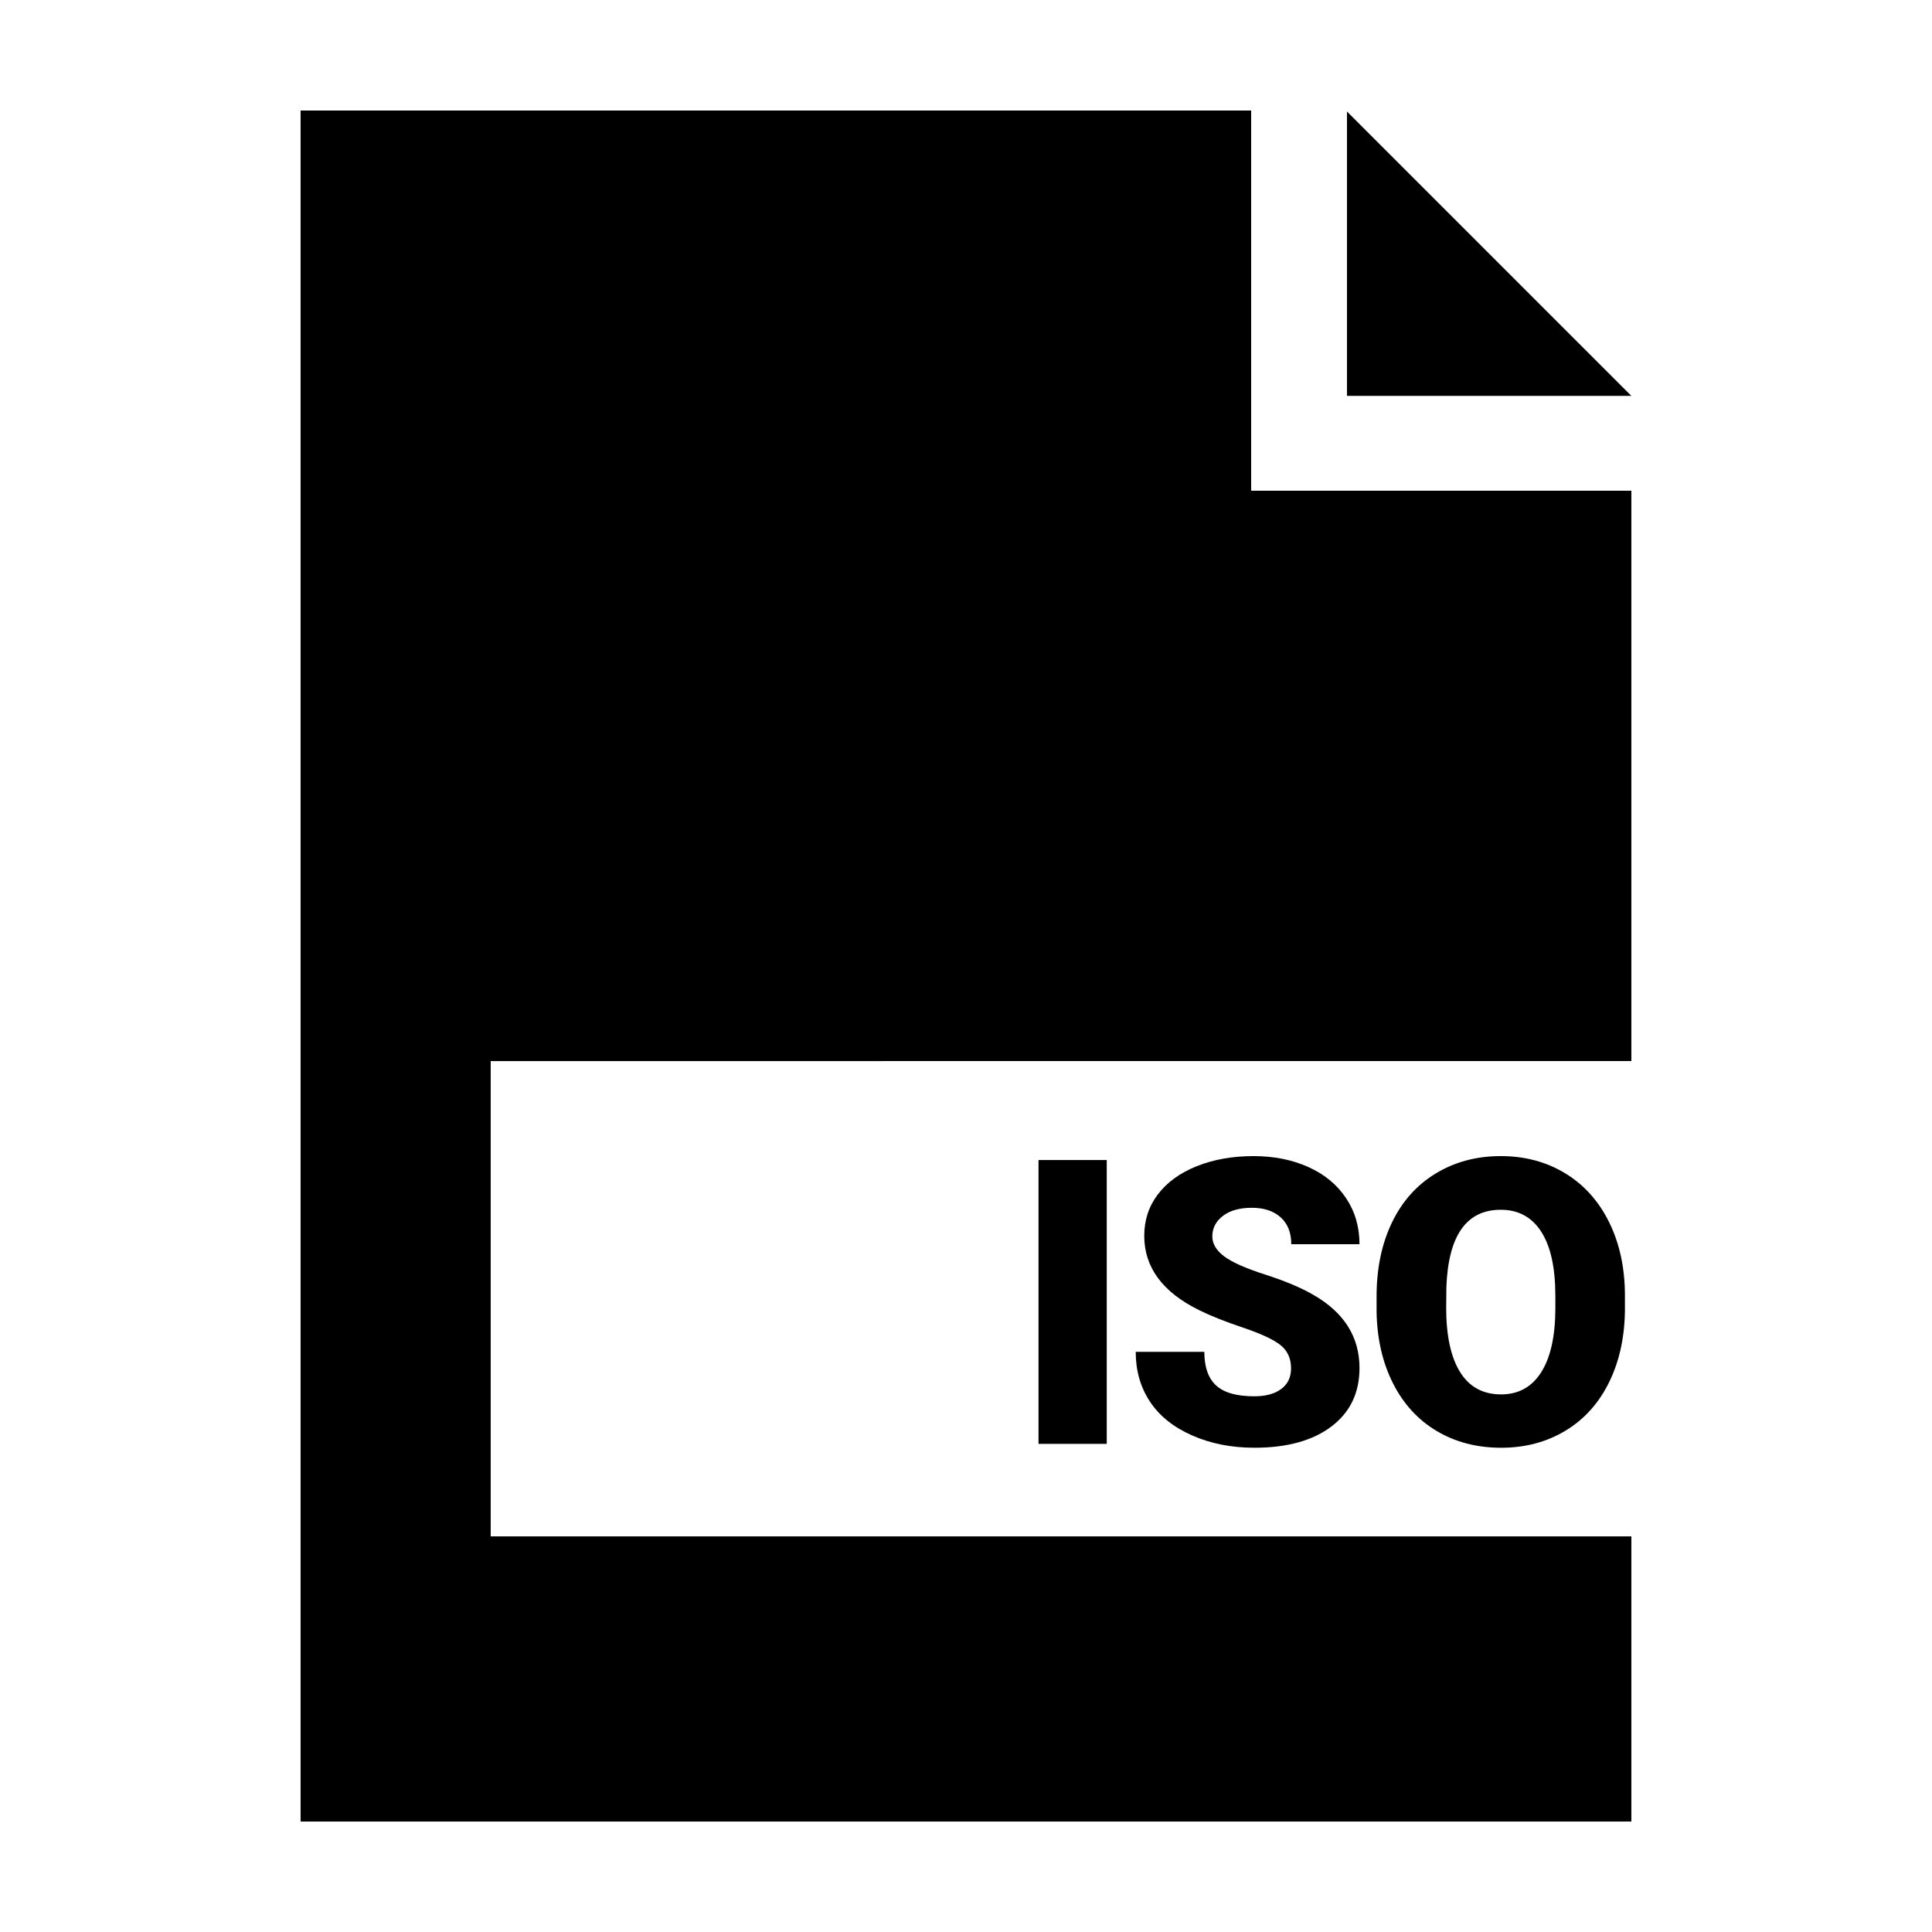 <?xml version="1.0" encoding="UTF-8"?>
<!-- Uploaded to: ICON Repo, www.svgrepo.com, Generator: ICON Repo Mixer Tools -->
<svg fill="#000000" width="800px" height="800px" version="1.1" viewBox="144 144 512 512" xmlns="http://www.w3.org/2000/svg">
 <g>
  <path d="m437.3 526.64h-18.082v-75.219h18.082z"/>
  <path d="m486.14 506.64c0-2.648-0.941-4.719-2.816-6.195-1.875-1.477-5.176-3.012-9.891-4.602-4.715-1.586-8.574-3.117-11.574-4.602-9.75-4.785-14.621-11.367-14.621-19.734 0-4.168 1.215-7.844 3.641-11.027 2.43-3.184 5.863-5.668 10.309-7.441 4.445-1.773 9.438-2.66 14.984-2.66 5.406 0 10.254 0.961 14.547 2.891 4.289 1.93 7.617 4.676 9.996 8.242 2.379 3.562 3.566 7.637 3.566 12.219h-18.082c0-3.062-0.941-5.441-2.816-7.129-1.879-1.688-4.418-2.527-7.621-2.527-3.238 0-5.793 0.715-7.668 2.141-1.879 1.43-2.816 3.25-2.816 5.453 0 1.93 1.031 3.68 3.098 5.246 2.066 1.566 5.699 3.184 10.902 4.856 5.203 1.672 9.473 3.465 12.812 5.394 8.125 4.684 12.191 11.141 12.191 19.371 0 6.578-2.481 11.742-7.441 15.496s-11.758 5.633-20.402 5.633c-6.098 0-11.617-1.094-16.559-3.281-4.941-2.188-8.66-5.18-11.16-8.988-2.5-3.805-3.742-8.188-3.742-13.145h18.184c0 4.031 1.043 7.004 3.125 8.914 2.086 1.914 5.465 2.867 10.152 2.867 2.996 0 5.359-0.645 7.106-1.941 1.727-1.289 2.598-3.106 2.598-5.449z"/>
  <path d="m574.63 490.58c0 7.336-1.359 13.828-4.082 19.477-2.719 5.648-6.59 9.996-11.598 13.043-5.012 3.043-10.723 4.57-17.125 4.57-6.402 0-12.086-1.473-17.051-4.418-4.957-2.941-8.828-7.152-11.598-12.629-2.777-5.477-4.227-11.758-4.367-18.859v-4.238c0-7.371 1.352-13.871 4.055-19.504 2.699-5.633 6.574-9.98 11.621-13.043s10.793-4.602 17.23-4.602c6.375 0 12.055 1.516 17.051 4.543 4.992 3.027 8.879 7.344 11.648 12.938 2.769 5.598 4.176 12.012 4.207 19.246l0.004 3.477zm-18.445-3.148c0-7.473-1.25-13.148-3.742-17.02-2.5-3.879-6.07-5.812-10.723-5.812-9.094 0-13.895 6.82-14.414 20.461l-0.051 5.527c0 7.371 1.223 13.035 3.668 17 2.445 3.965 6.082 5.941 10.902 5.941 4.578 0 8.113-1.945 10.59-5.84 2.481-3.894 3.738-9.488 3.773-16.793l0.004-3.465z"/>
  <path d="m500.96 173.54v75.375h75.375z"/>
  <path d="m576.33 425.19v-151.14h-100.76v-100.76h-251.91v453.43h352.67v-75.57h-302.29v-125.95z"/>
 </g>
</svg>